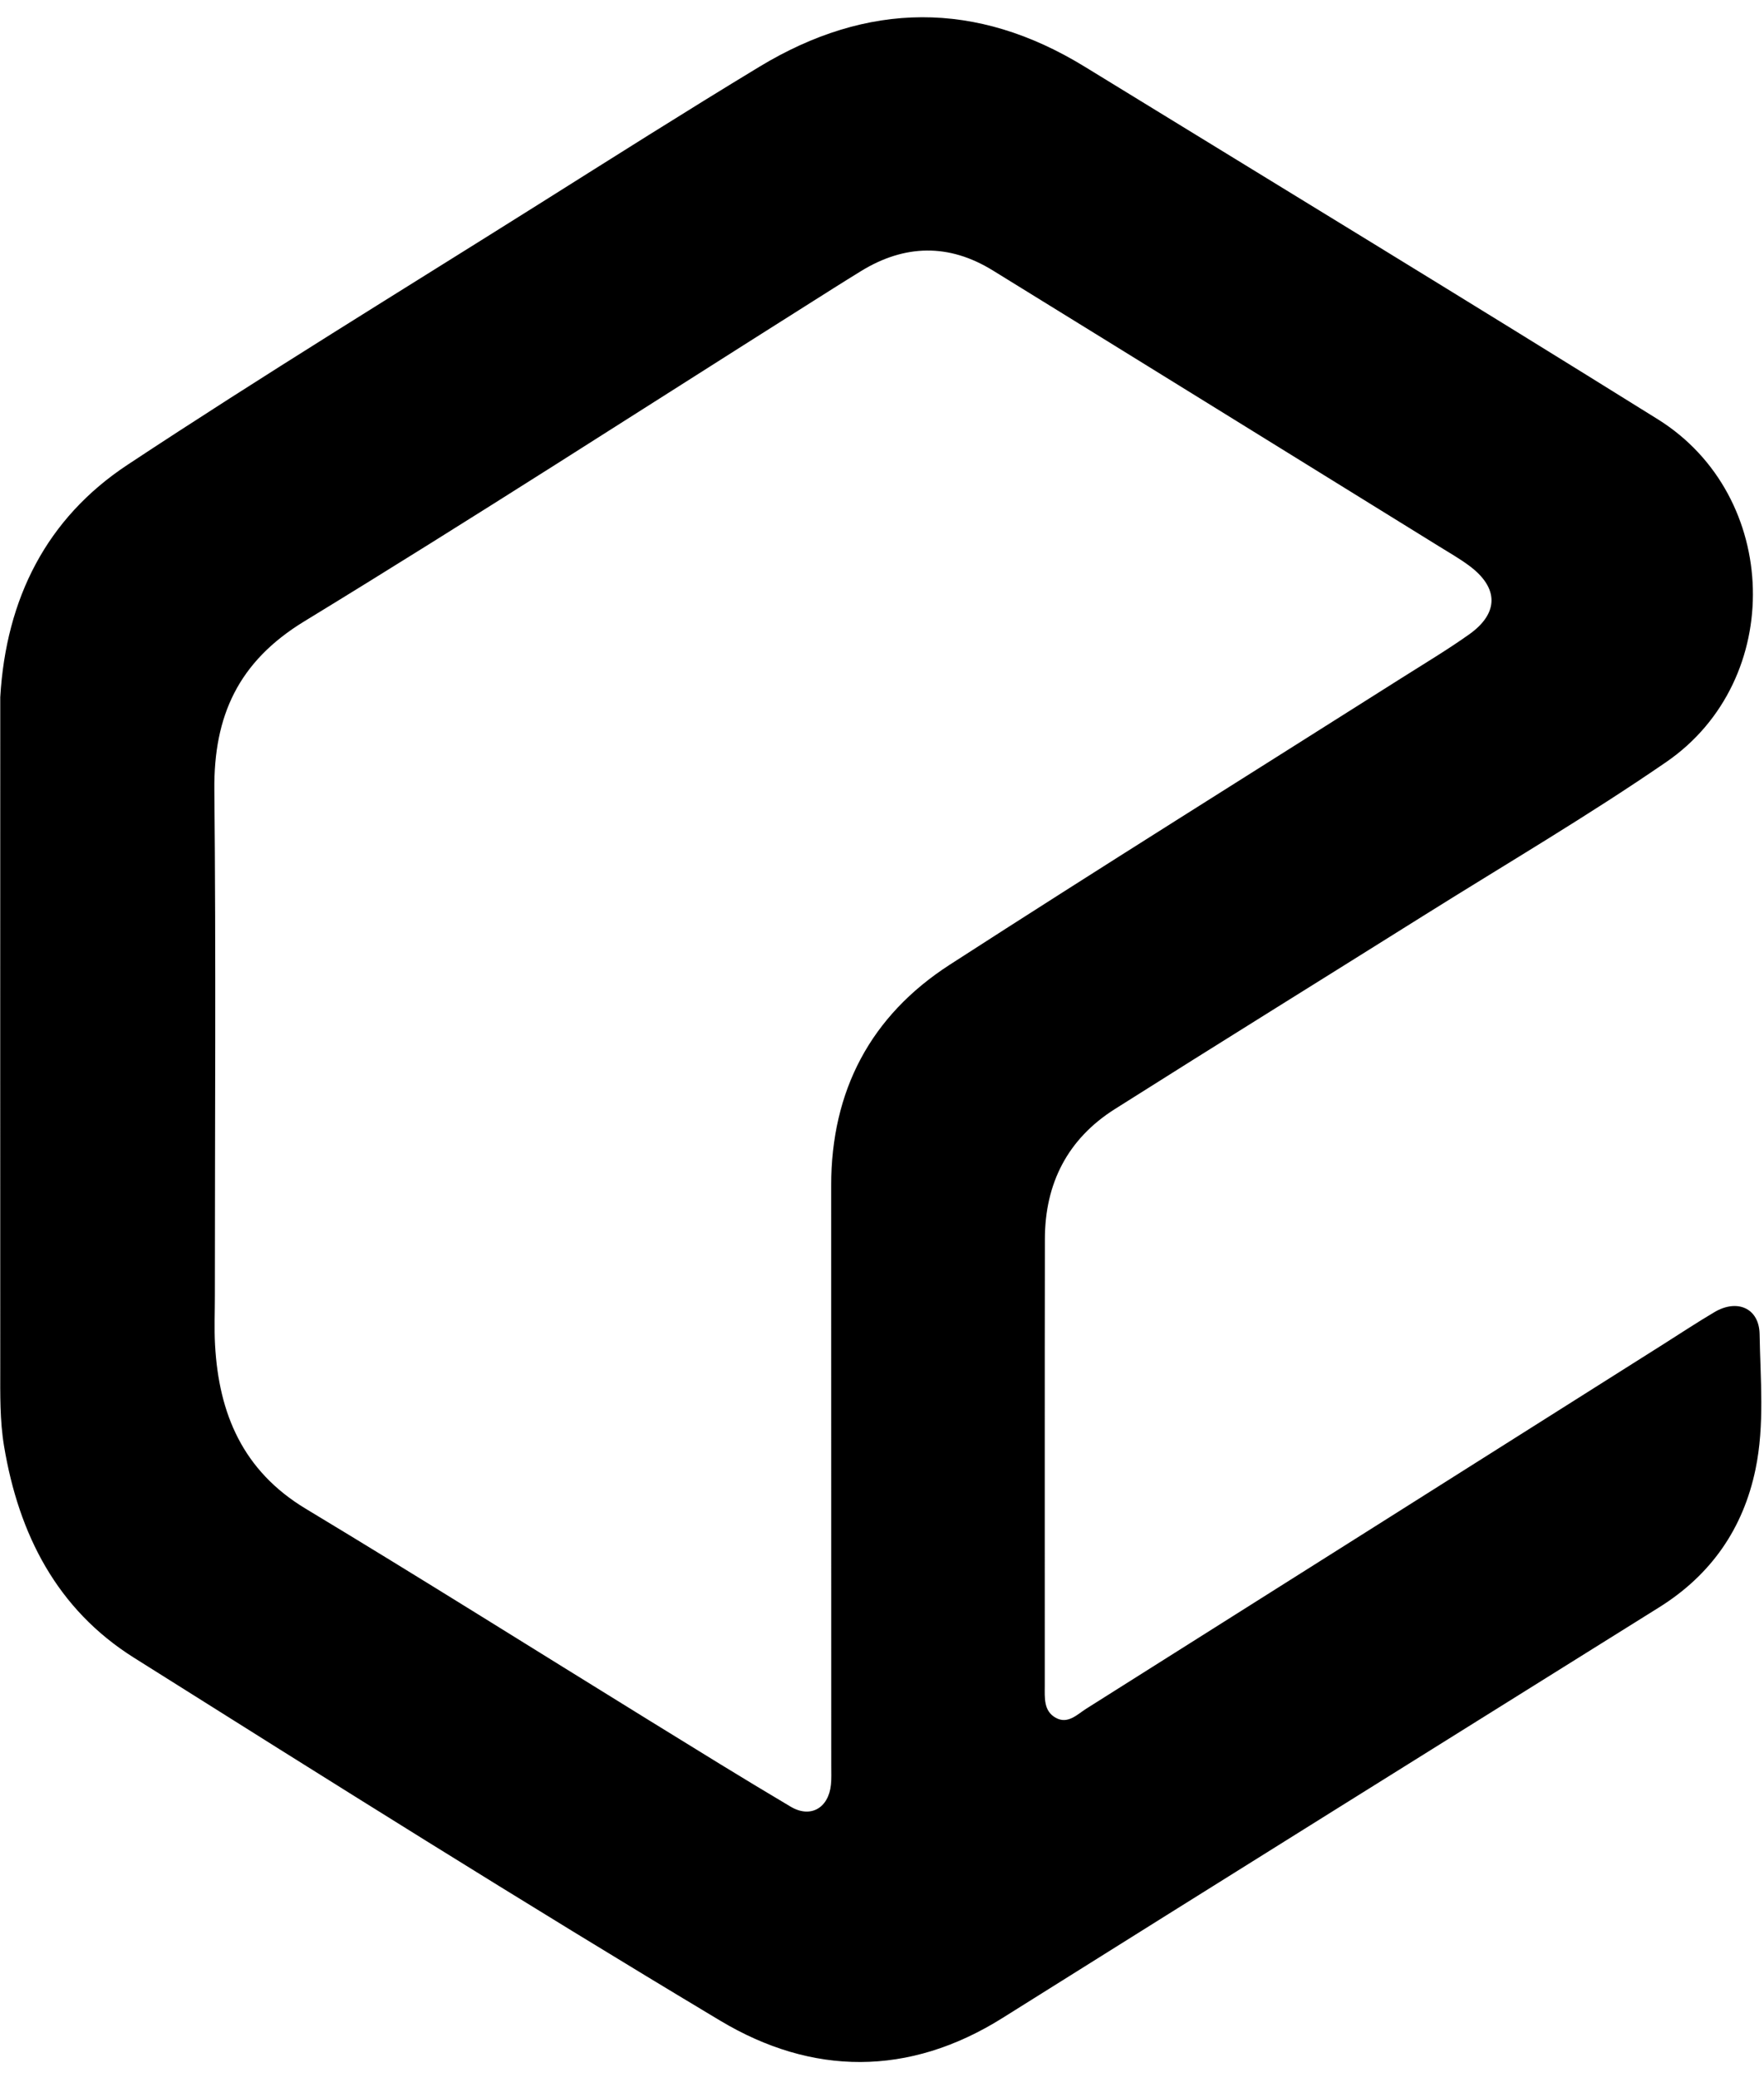 <svg version="1.1" id="Layer_1" xmlns="http://www.w3.org/2000/svg" xmlns:xlink="http://www.w3.org/1999/xlink" x="0px" y="0px"
	 width="100%" viewBox="294.6 259.5 416.6 490.5" enable-background="new 294.6 259.5 416.6 490.5" xml:space="preserve">
<path fill="#000000" opacity="1" stroke="none" 
	d="
M294.661,424.113 
	C296.033,400.742 305.657,381.85 324.671,369.279 
	C356.623,348.154 389.33,328.17 421.756,307.766 
	C439.099,296.854 456.407,285.88 473.933,275.268 
	C499.451,259.816 525.172,259.541 550.763,275.241 
	C595.915,302.943 641.166,330.486 686.123,358.502 
	C715.131,376.579 716.292,420.04 688.133,439.417 
	C669.627,452.151 650.196,463.542 631.148,475.487 
	C606.736,490.796 582.24,505.973 557.888,521.377 
	C546.74,528.428 541.389,538.924 541.367,552.041 
	C541.309,587.203 541.355,622.367 541.339,657.529 
	C541.338,660.394 541.037,663.508 543.949,665.115 
	C546.81,666.693 549.017,664.293 551.174,662.934 
	C596.547,634.329 641.887,605.67 687.234,577.023 
	C691.319,574.443 695.349,571.77 699.507,569.314 
	C704.91,566.124 710.064,568.414 710.162,574.525 
	C710.333,585.153 711.386,595.877 709.199,606.409 
	C706.28,620.471 698.671,631.382 686.42,639.034 
	C634.713,671.328 582.993,703.602 531.347,735.994 
	C509.191,749.89 486.346,749.585 464.724,736.639 
	C418.141,708.749 372.171,679.826 326.213,650.907 
	C308.054,639.481 299.042,621.824 295.564,601 
	C294.539,594.86 294.662,588.729 294.66,582.579 
	C294.643,529.918 294.655,477.258 294.661,424.113 
M345.346,565.495 
	C345.349,569.328 345.176,573.17 345.384,576.992 
	C346.272,593.339 351.964,606.805 366.809,615.748 
	C394.058,632.163 420.984,649.113 448.063,665.811 
	C459.122,672.631 470.162,679.487 481.343,686.101 
	C486.039,688.879 490.267,686.409 490.837,680.934 
	C490.991,679.449 490.92,677.938 490.92,676.439 
	C490.915,630.781 490.912,585.123 490.897,539.465 
	C490.889,517.065 500.189,499.372 518.876,487.305 
	C554.278,464.447 590.031,442.131 625.631,419.578 
	C630.978,416.191 636.427,412.942 641.581,409.281 
	C648.633,404.271 648.566,398.266 641.599,393.093 
	C639.333,391.41 636.863,389.996 634.456,388.507 
	C599.329,366.777 564.215,345.026 529.056,323.348 
	C518.723,316.977 508.281,317.17 497.958,323.502 
	C493.559,326.201 489.208,328.978 484.844,331.733 
	C445.415,356.632 406.237,381.941 366.436,406.23 
	C350.885,415.72 345.049,428.54 345.224,446.019 
	C345.618,485.508 345.347,525.004 345.346,565.495 
z"/>
</svg>
